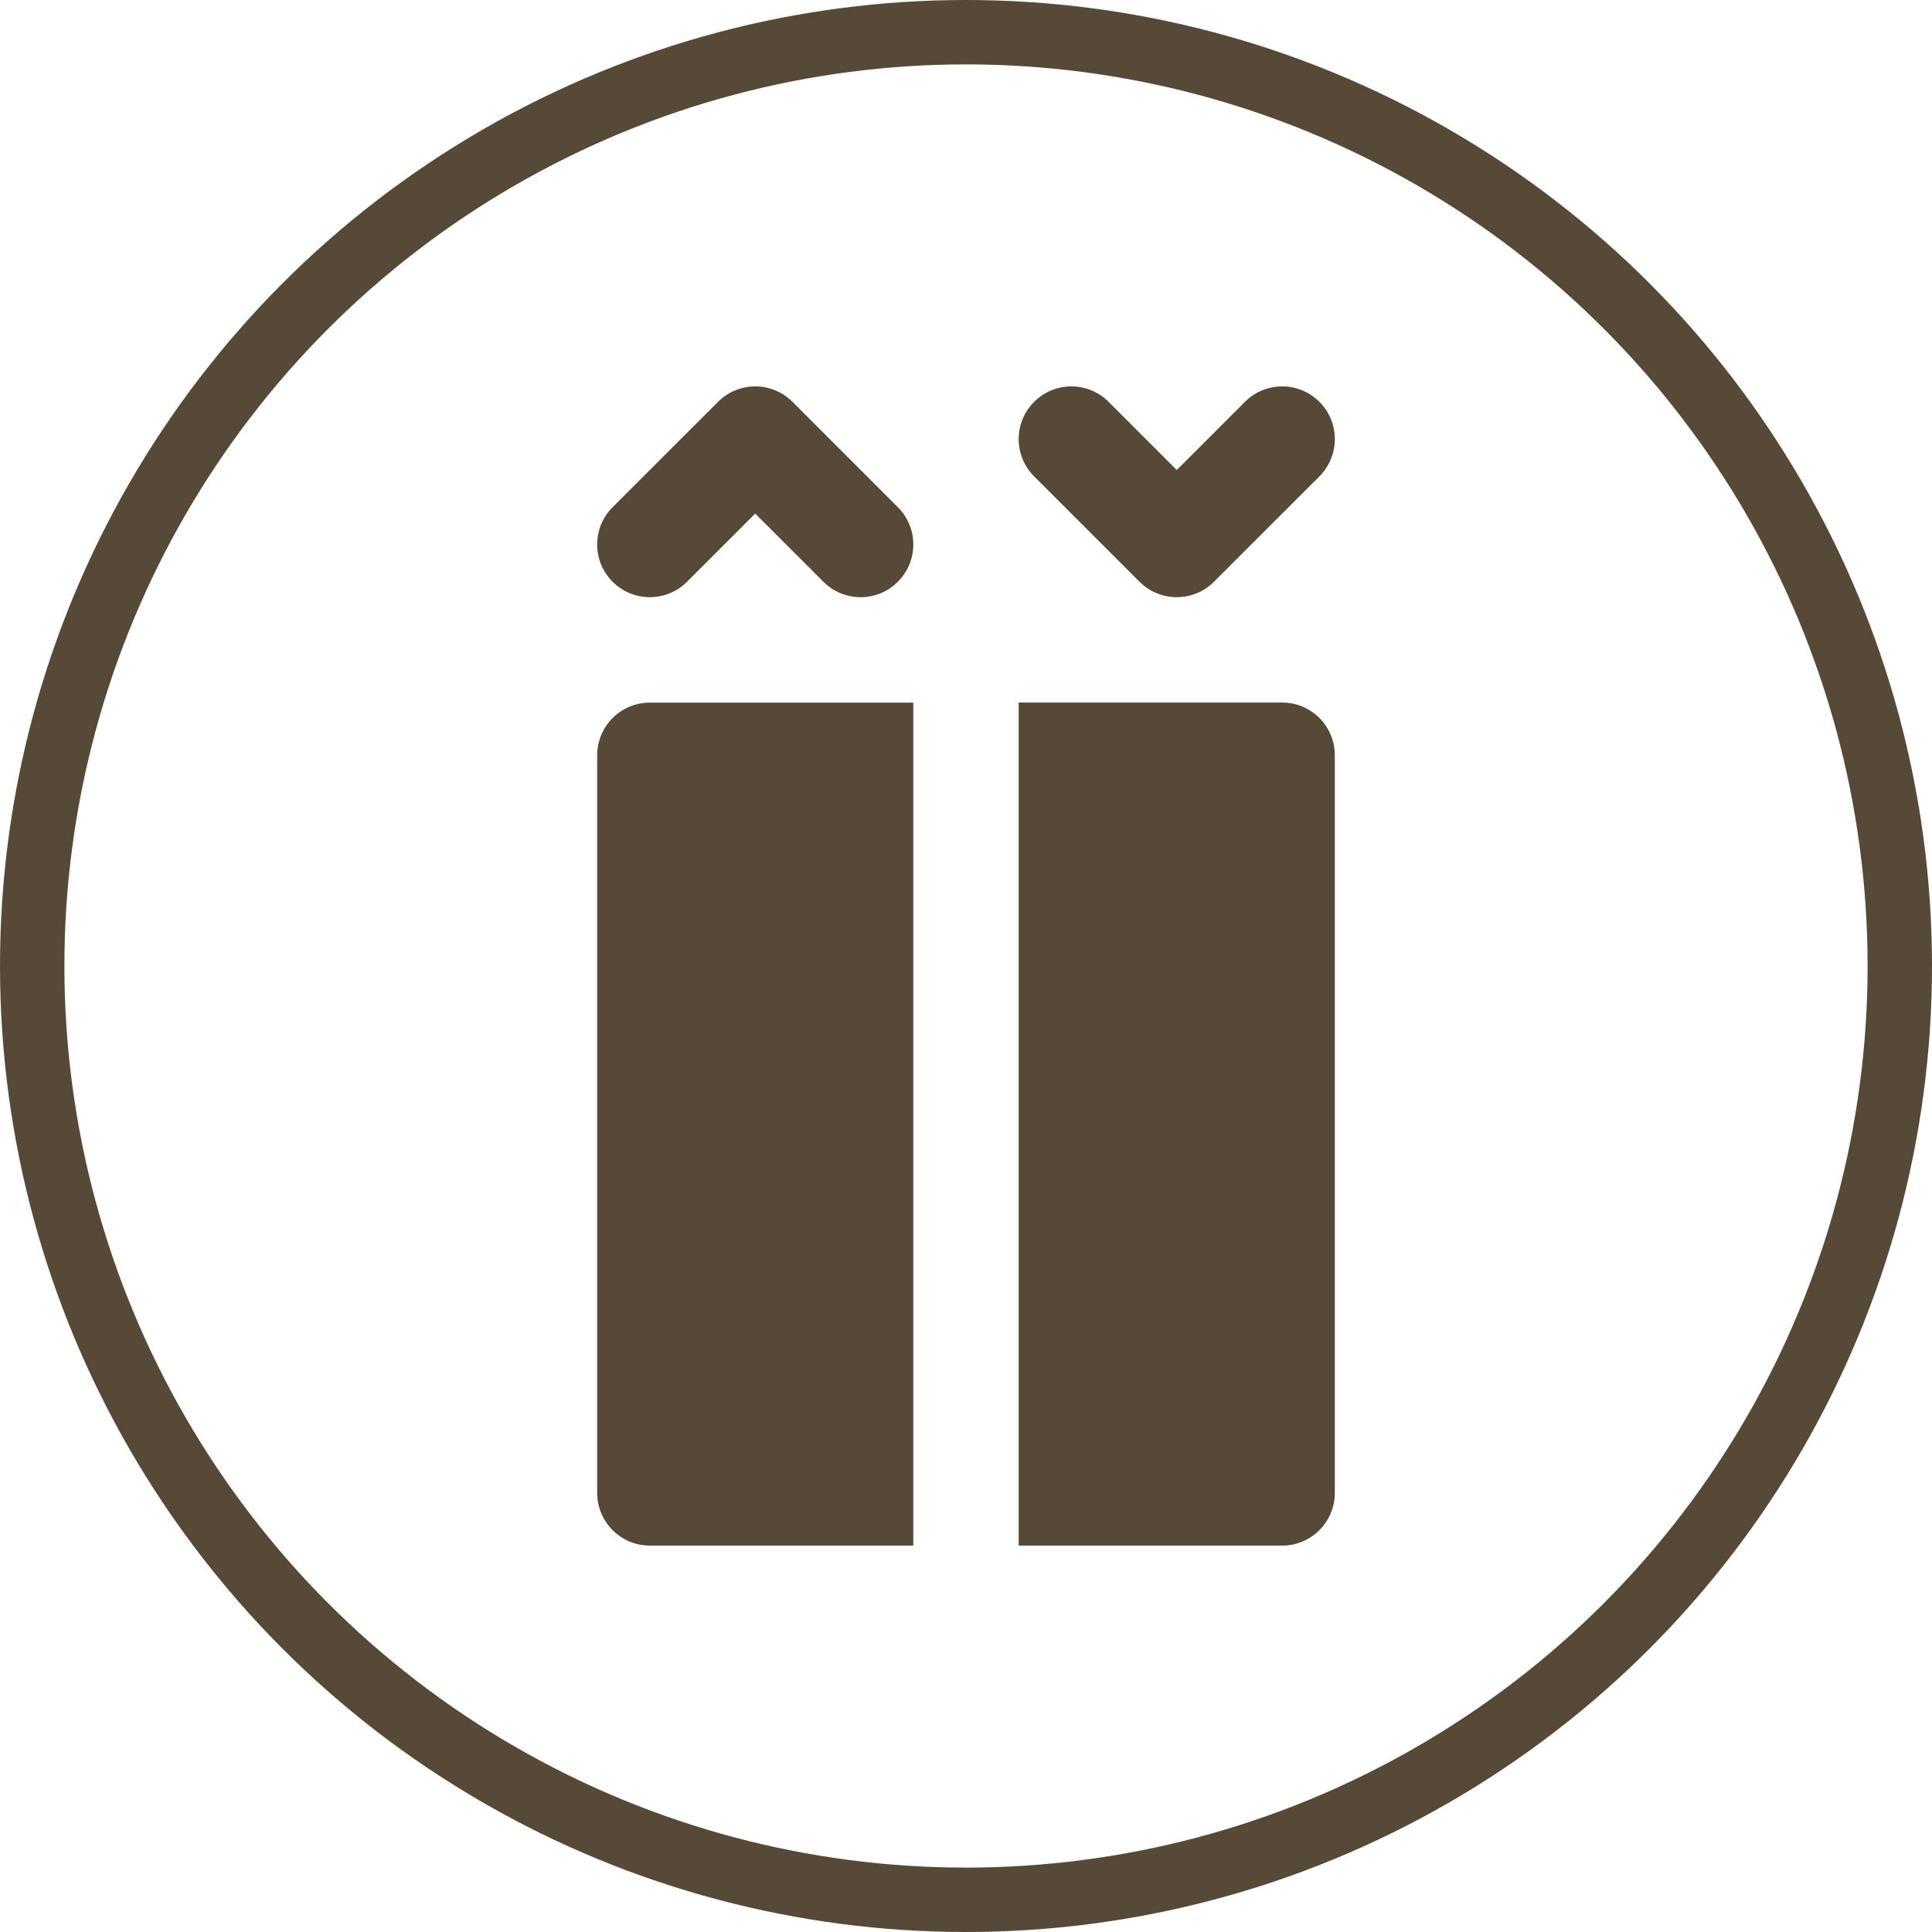 <?xml version="1.0" encoding="UTF-8"?> <svg xmlns="http://www.w3.org/2000/svg" width="30" height="30" viewBox="0 0 30 30" fill="none"> <circle cx="15" cy="15" r="14.5" stroke="#564937"></circle> <g clip-path="url(#clip0_839_74)"> <path d="M13.942 7.876L12.306 6.24C11.986 5.92 11.468 5.92 11.149 6.24L9.512 7.876C9.193 8.196 9.193 8.714 9.512 9.033C9.832 9.353 10.35 9.353 10.669 9.033L11.727 7.975L12.785 9.033C12.945 9.193 13.154 9.273 13.364 9.273C13.573 9.273 13.783 9.193 13.942 9.033C14.262 8.714 14.262 8.196 13.942 7.876Z" fill="#564937"></path> <path d="M20.488 6.24C20.168 5.92 19.65 5.92 19.331 6.24L18.273 7.298L17.215 6.24C16.895 5.92 16.377 5.92 16.058 6.24C15.738 6.559 15.738 7.077 16.058 7.397L17.694 9.033C17.854 9.193 18.063 9.273 18.273 9.273C18.482 9.273 18.692 9.193 18.851 9.033L20.488 7.397C20.807 7.077 20.807 6.559 20.488 6.24Z" fill="#564937"></path> <path d="M10.091 10.91C9.639 10.91 9.273 11.277 9.273 11.728V23.182C9.273 23.634 9.639 24 10.091 24H14.182V23.182V22.364V12.546V11.728V10.91L10.091 10.91Z" fill="#564937"></path> <path d="M20.488 11.149C20.334 10.995 20.126 10.909 19.909 10.909L15.818 10.909V11.728V12.546V22.364V23.182V24H19.909C20.361 24 20.727 23.634 20.727 23.182V11.727C20.727 11.51 20.641 11.302 20.488 11.149Z" fill="#564937"></path> </g> <defs> <clipPath id="clip0_839_74"> <rect width="18" height="18" fill="white" transform="translate(6 6)"></rect> </clipPath> </defs> </svg> 